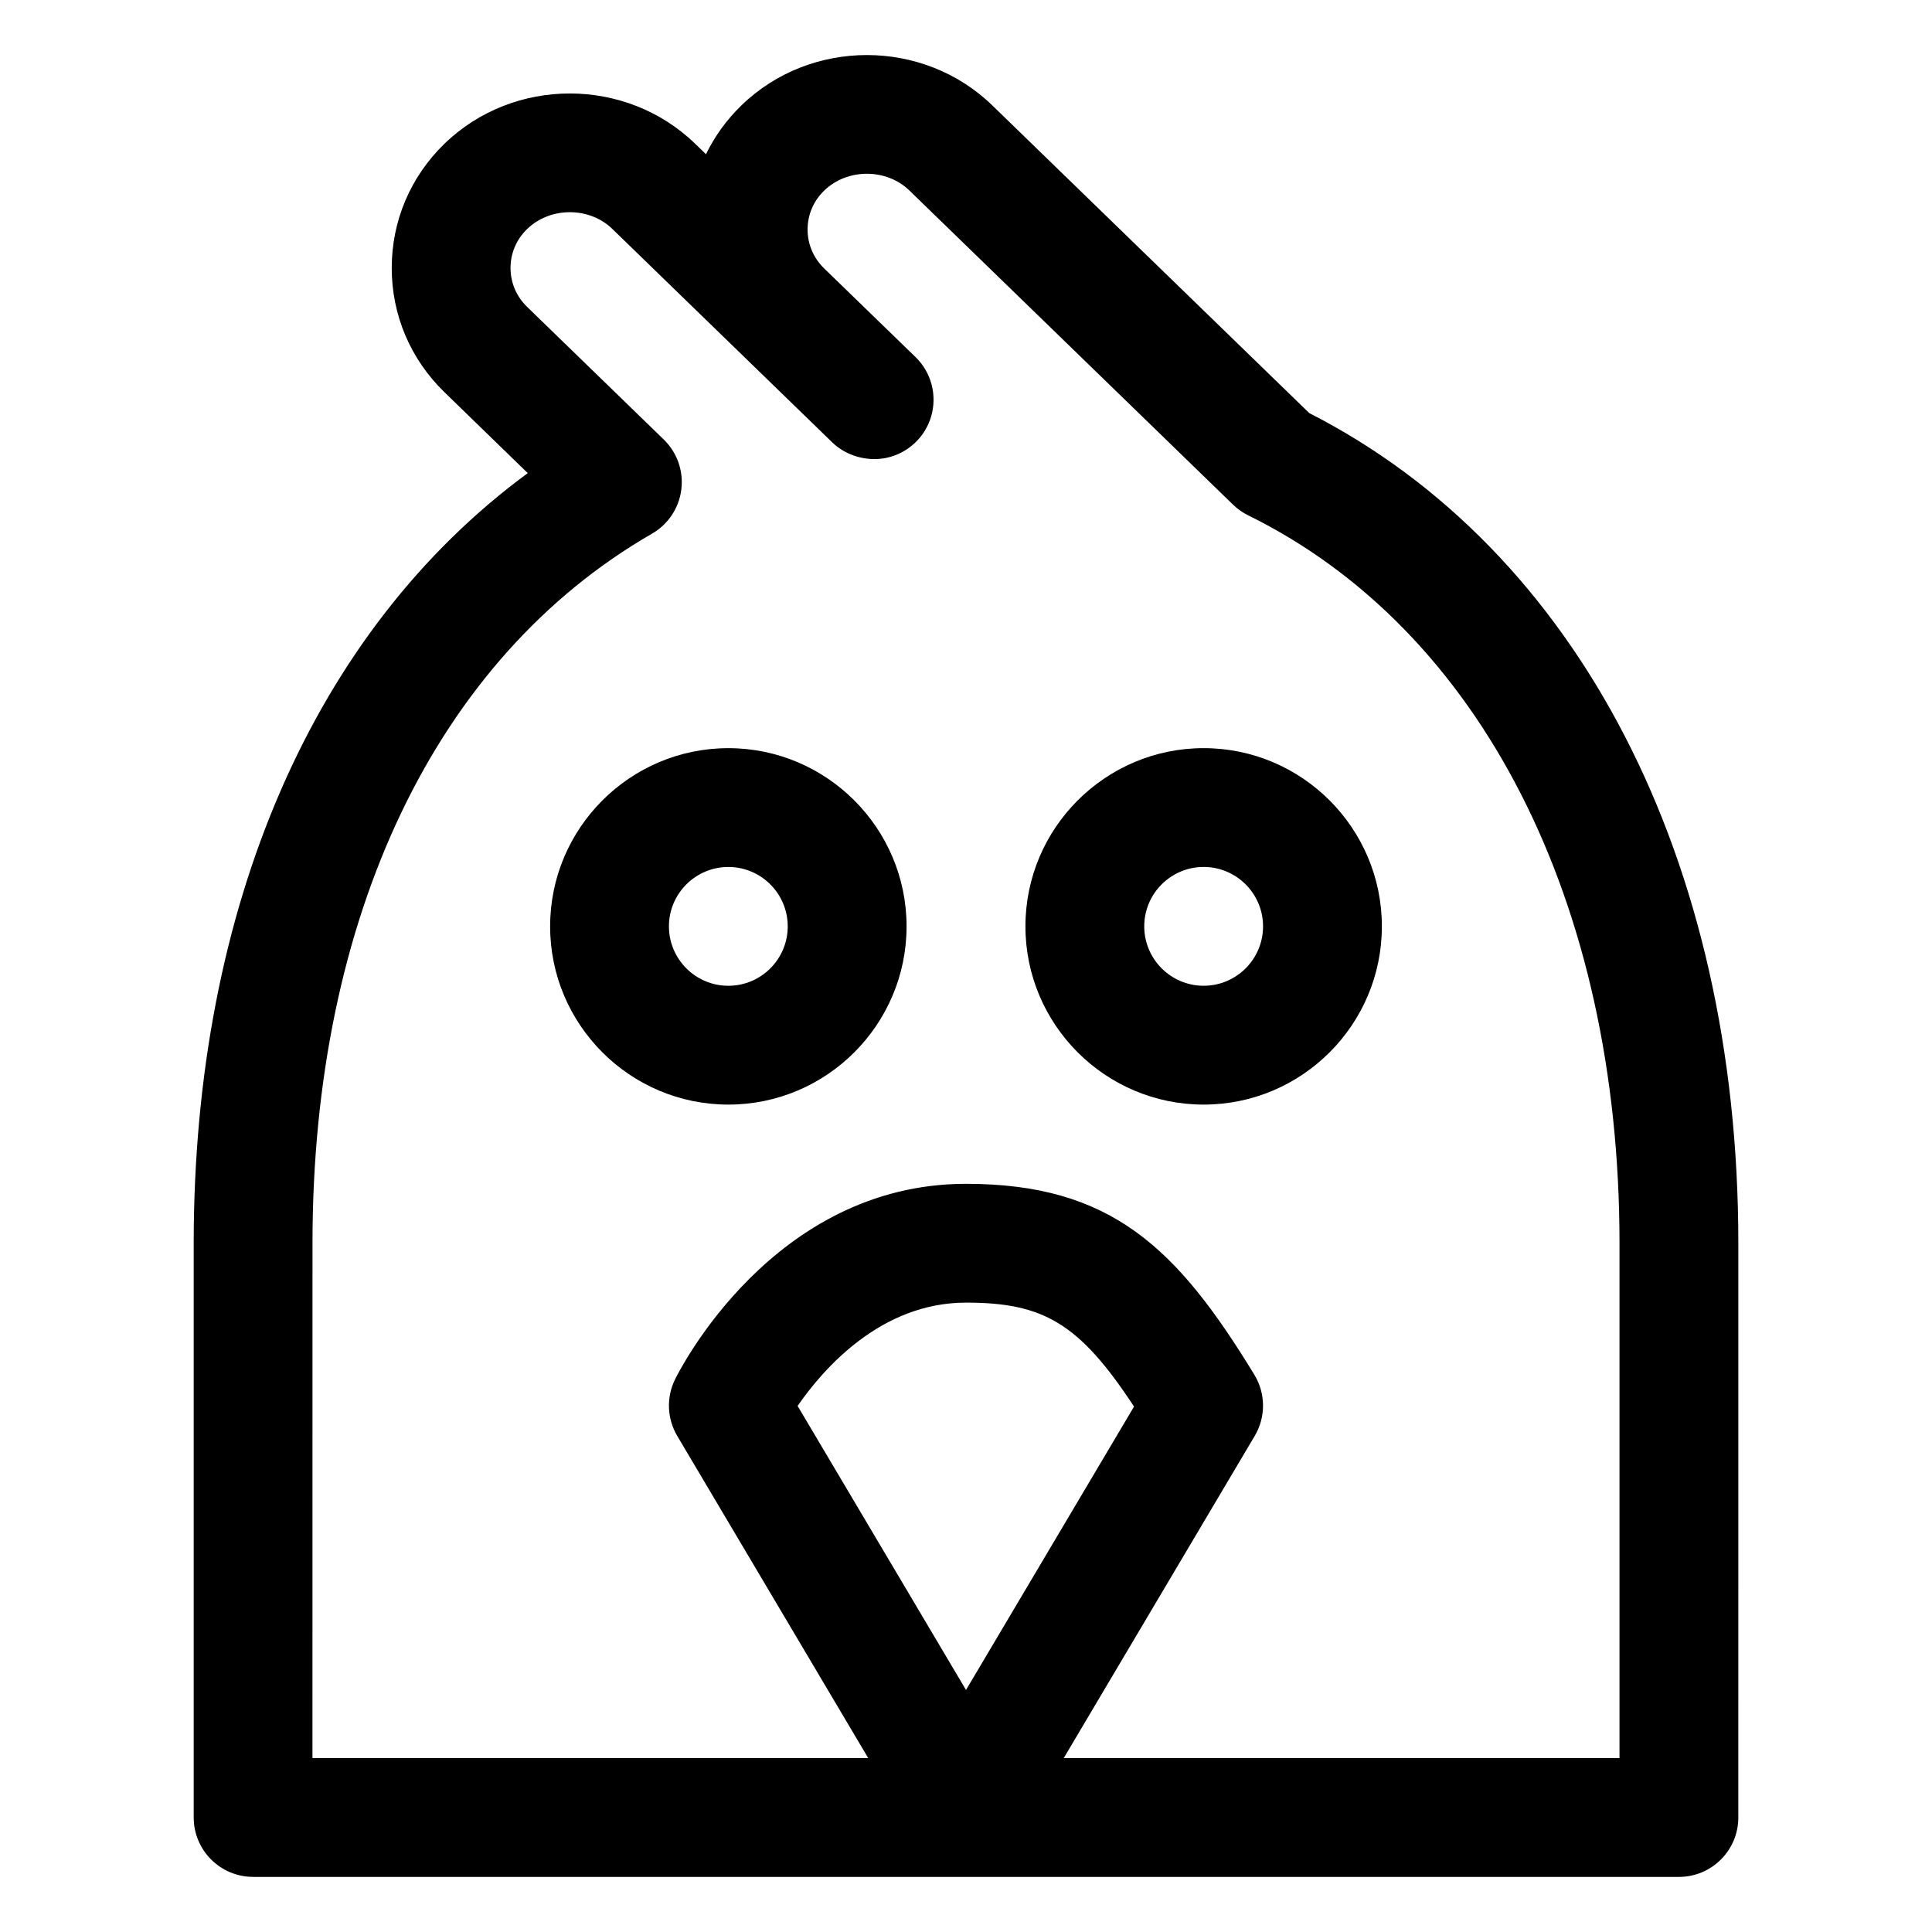<?xml version="1.0" encoding="UTF-8"?>
<!-- Uploaded to: SVG Repo, www.svgrepo.com, Generator: SVG Repo Mixer Tools -->
<svg fill="#000000" width="800px" height="800px" version="1.1" viewBox="144 144 512 512" xmlns="http://www.w3.org/2000/svg">
 <g>
  <path d="m462.98 436.73c26.047 0 47.23-21.188 47.23-47.23 0-26.047-21.188-47.234-47.23-47.234-26.047 0-47.23 21.188-47.23 47.23-0.004 26.047 21.184 47.234 47.23 47.234zm0-62.977c8.684 0 15.742 7.062 15.742 15.742 0 8.684-7.062 15.742-15.742 15.742-8.684 0-15.742-7.062-15.742-15.742-0.004-8.68 7.059-15.742 15.742-15.742z"/>
  <path d="m384.25 389.5c0-26.047-21.188-47.23-47.23-47.23-26.047 0-47.23 21.188-47.23 47.23-0.004 26.043 21.184 47.23 47.23 47.23 26.043 0 47.23-21.188 47.23-47.23zm-62.977 0c0-8.684 7.062-15.742 15.742-15.742 8.684 0 15.742 7.062 15.742 15.742 0.004 8.68-7.059 15.742-15.738 15.742-8.684 0-15.746-7.062-15.746-15.742z"/>
  <path d="m211.07 641.4h377.86c8.691 0 15.742-7.051 15.742-15.742l0.004-152.18c0-101.64-42.457-183.65-113.7-220l-84.02-81.559c-18.328-17.773-48.133-17.773-66.461 0-3.938 3.812-7.094 8.199-9.41 12.957l-2.852-2.773c-18.328-17.773-48.133-17.773-66.461 0-9 8.746-13.961 20.43-13.961 32.914s4.961 24.168 13.961 32.914l22.09 21.453c-56.527 41.555-88.531 114.67-88.531 204.09v152.18c0 8.688 7.055 15.742 15.746 15.742zm15.742-167.93c0-86.57 32.801-155.11 89.984-188.05 4.277-2.461 7.156-6.797 7.762-11.699 0.613-4.898-1.105-9.801-4.652-13.242l-36.203-35.145c-2.852-2.758-4.41-6.43-4.41-10.324s1.559-7.566 4.398-10.312c6.129-5.945 16.492-5.957 22.602-0.012l58.27 56.559c3.711 3.598 9.246 5.125 14.27 4.109 5.711-1.188 10.312-5.434 11.941-11.027 1.621-5.598 0.039-11.633-4.141-15.691l-24.211-23.492c-2.848-2.758-4.406-6.426-4.406-10.32s1.559-7.566 4.398-10.312c6.129-5.945 16.492-5.957 22.602-0.012l85.762 83.25c1.18 1.148 2.531 2.102 4.019 2.828 61.598 30.332 98.387 102.44 98.387 192.89v136.44h-147.28l50.609-85.371c2.973-5.012 2.93-11.254-0.102-16.227-20.461-33.551-37.895-50.586-76.414-50.586-51.23 0-76.098 49.766-77.133 51.887-2.316 4.758-2.09 10.371 0.613 14.926l50.609 85.371h-147.28zm173.19 118.39-44.629-75.277c6.918-10 22.16-27.375 44.629-27.375 20.43 0 29.973 5.383 44.527 27.551z"/>
 </g>
</svg>